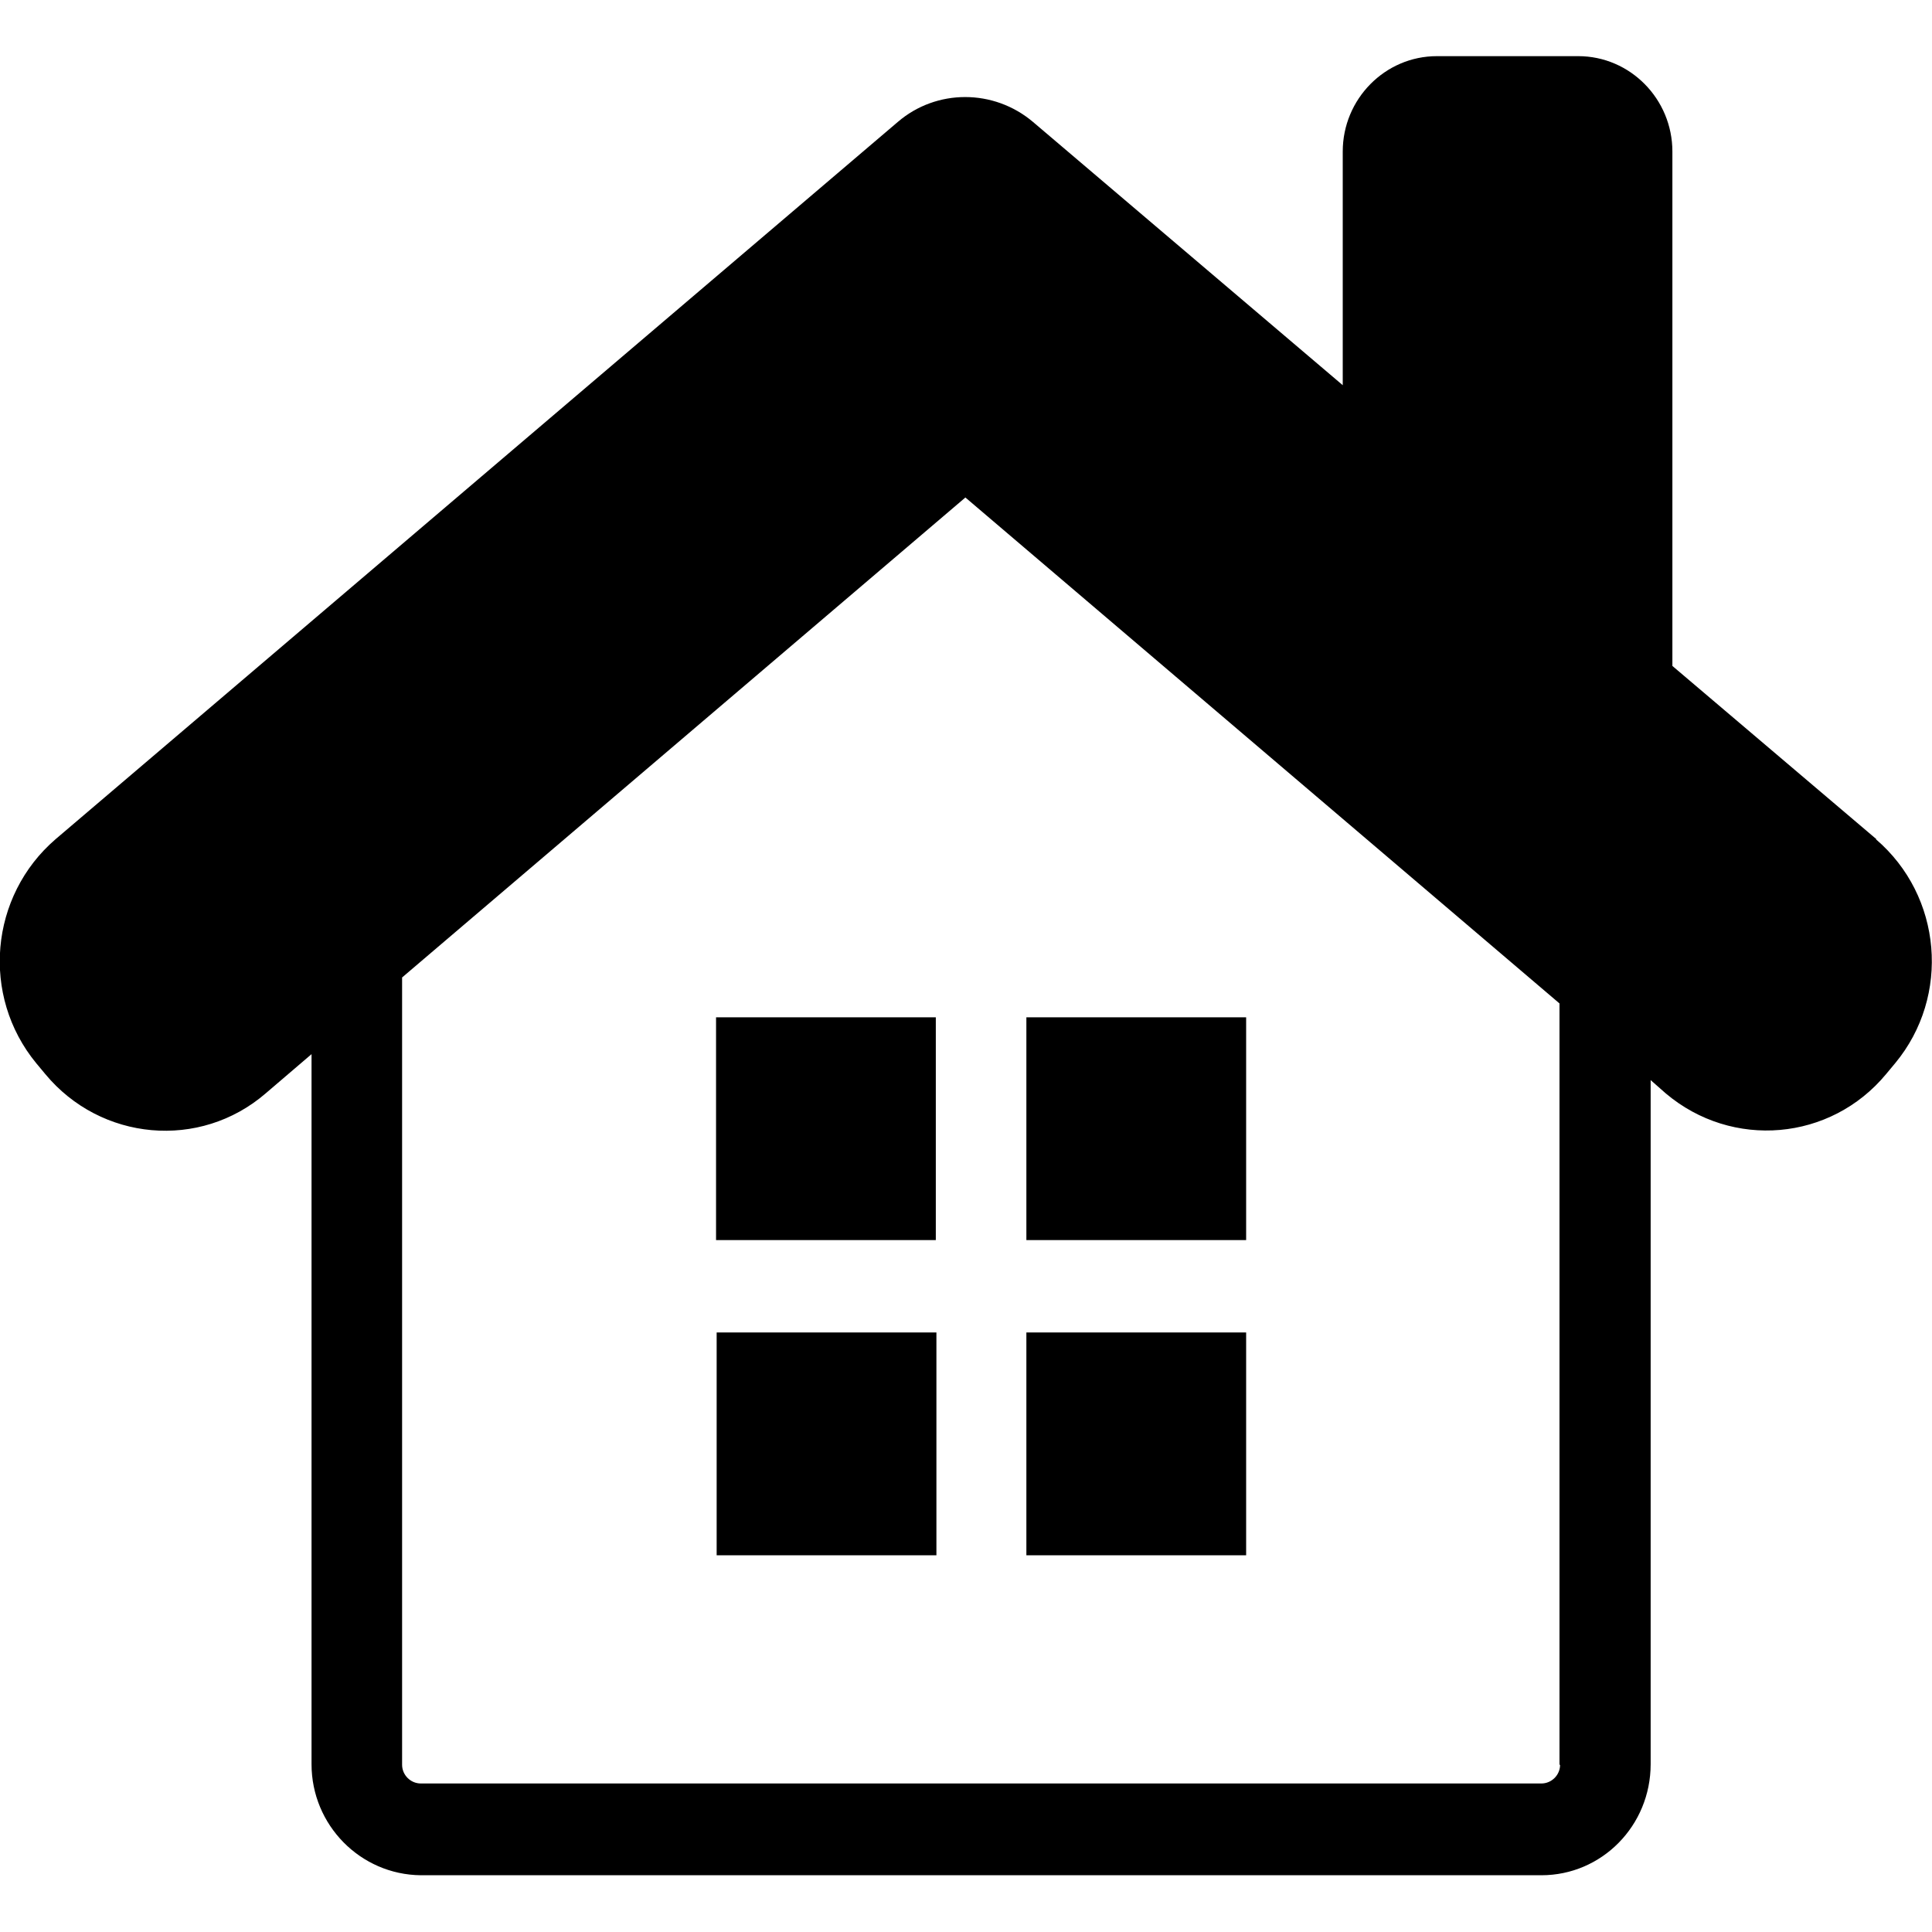 <?xml version="1.0" encoding="UTF-8"?>
<svg id="Capa_1" data-name="Capa 1" xmlns="http://www.w3.org/2000/svg" version="1.1" viewBox="0 0 32 32">
  <defs>
    <style>
      .cls-1 {
        fill: #000;
      }

      .cls-1, .cls-2 {
        stroke-width: 0px;
      }

      .cls-2 {
        fill: none;
      }
    </style>
  </defs>
  <rect class="cls-2" width="32" height="32"/>
  <path class="cls-1" d="M25.84,29.23c0,.17-.14.31-.31.31H6.97c-.17,0-.31-.14-.31-.31v-13.04l9.33-7.95,9.84,8.38v12.61h.01ZM31.08,13.9l-3.38-2.87V2.51c0-.87-.7-1.58-1.56-1.58h-2.34c-.86,0-1.56.71-1.56,1.58v3.87l-5.13-4.36c-.65-.55-1.6-.55-2.24,0L.92,13.9c-1.09.94-1.24,2.59-.32,3.71l.15.18c.92,1.11,2.56,1.26,3.65.32l.76-.65v11.76c0,1.01.81,1.83,1.81,1.84h18.56c1,0,1.81-.82,1.81-1.84v-11.33l.25.22c1.1.93,2.73.79,3.65-.32l.15-.18c.92-1.11.78-2.77-.32-3.71h.01ZM17,25.76h3.64v-3.69h-3.64v3.69ZM17,20.54h3.64v-3.69h-3.64v3.69ZM15.5,16.85h-3.64v3.69h3.64v-3.69ZM11.87,22.07v3.69h3.64v-3.69h-3.64Z"/>
</svg>